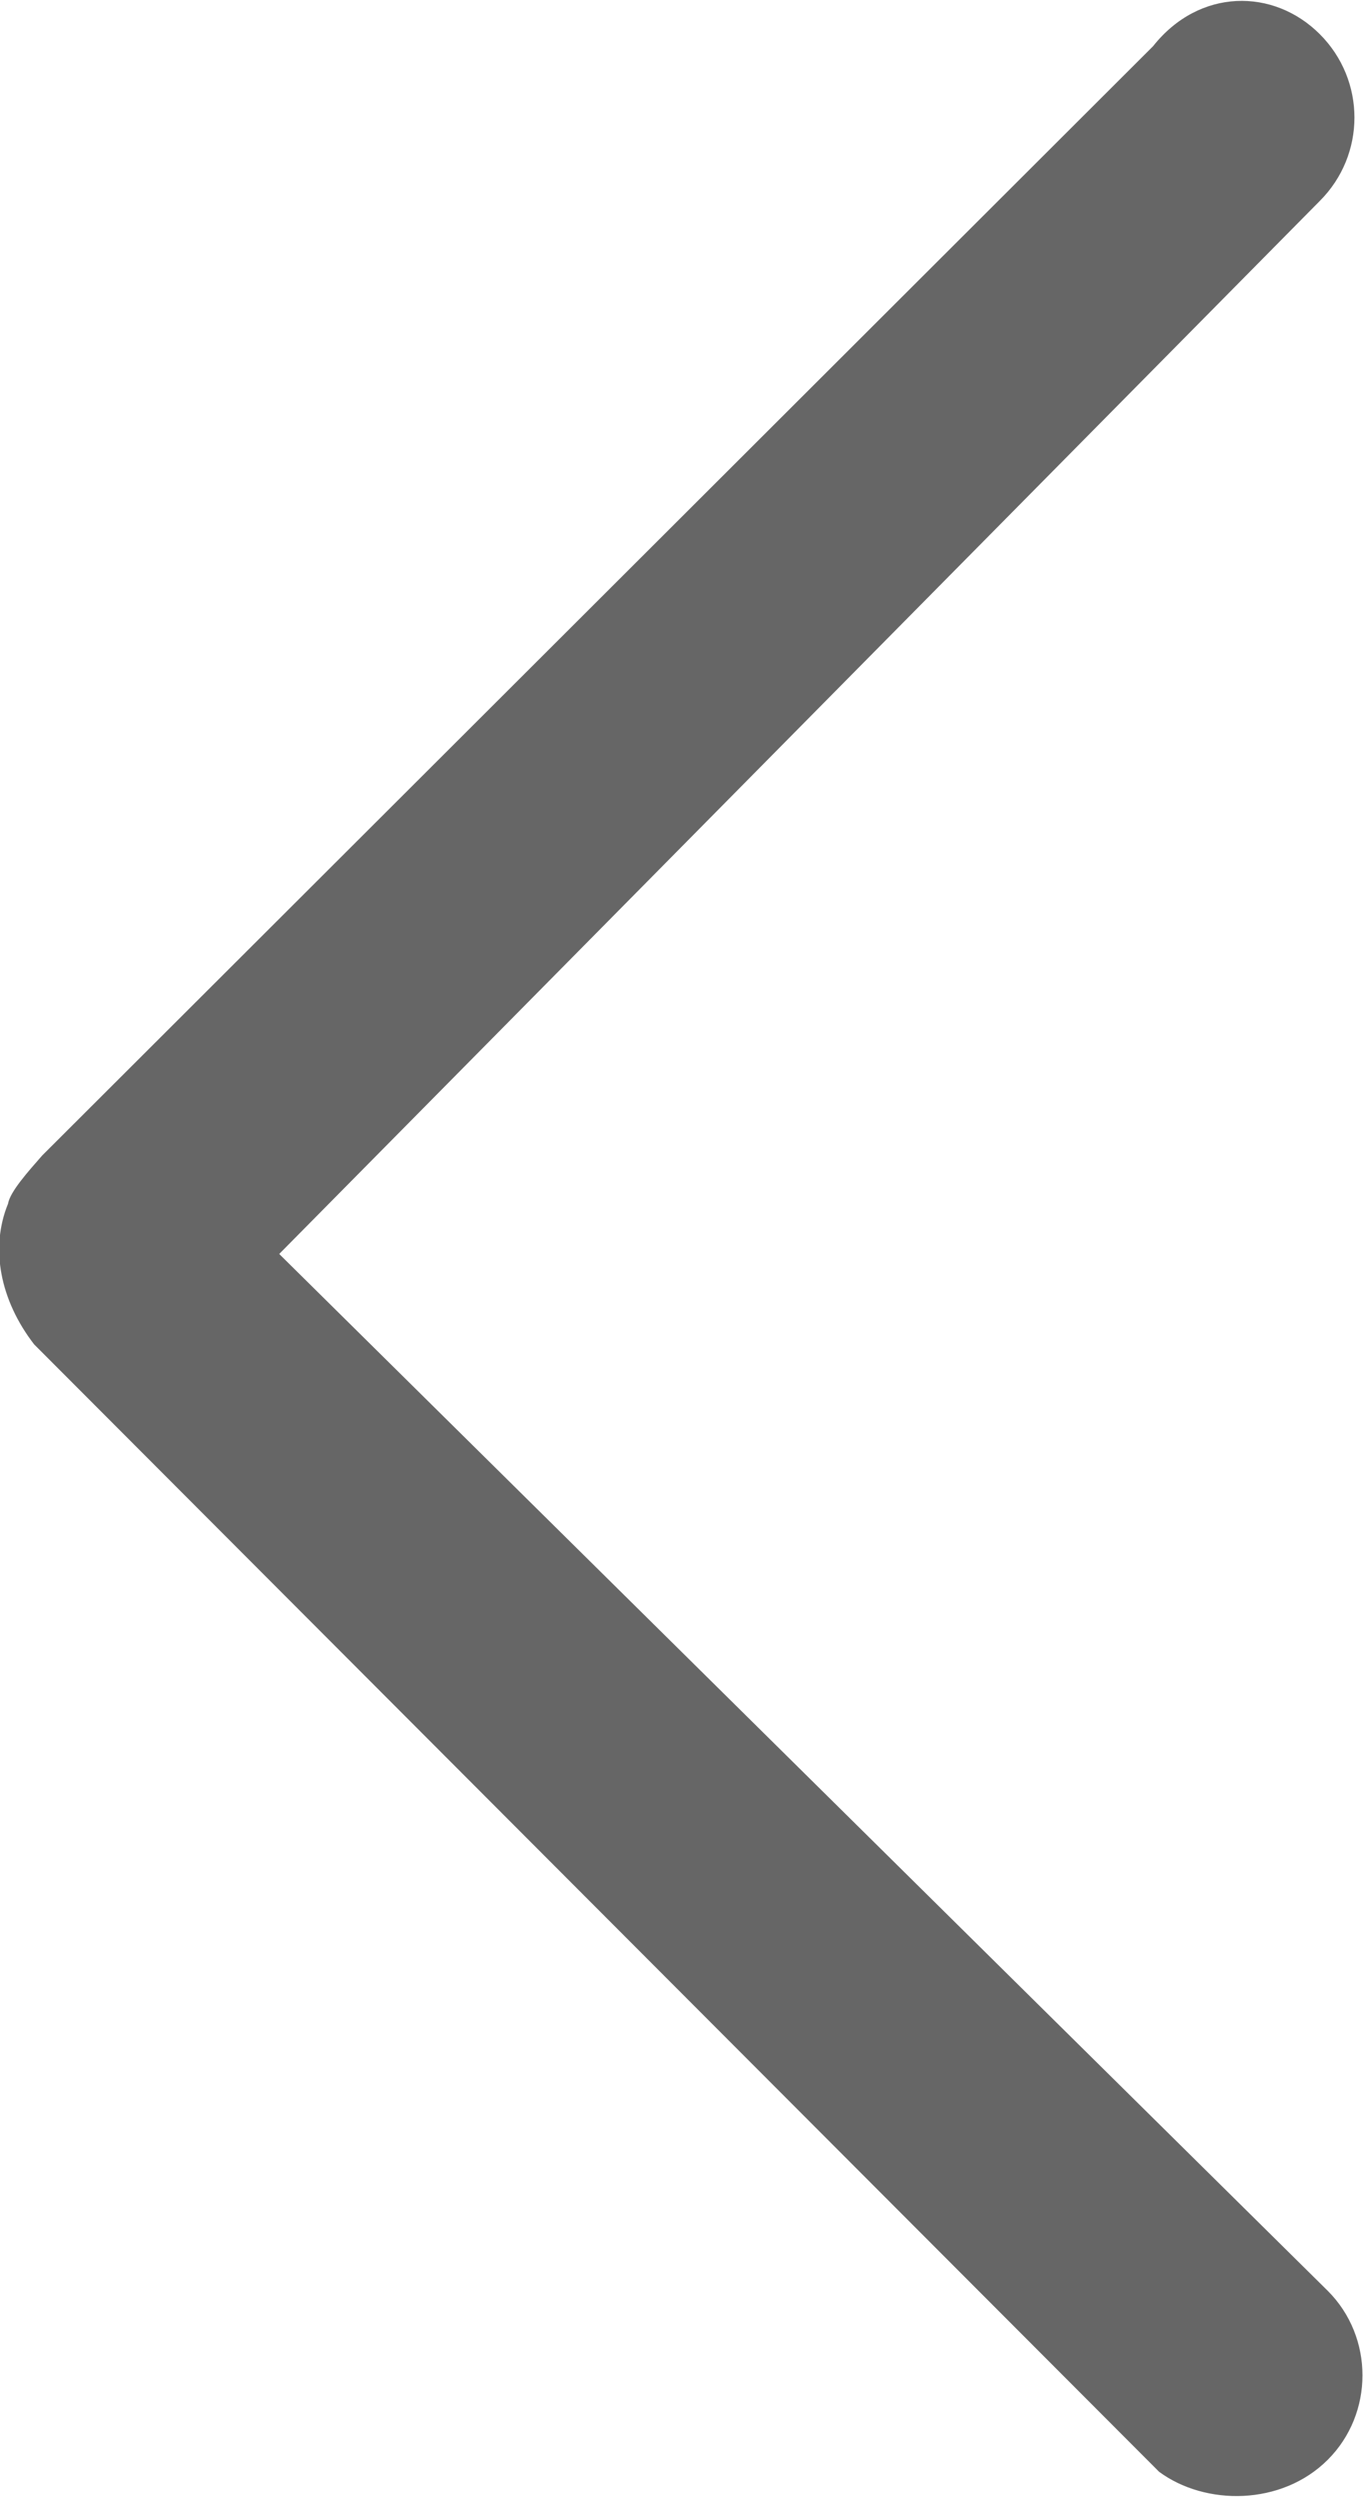 <?xml version="1.0" encoding="utf-8"?>
<!-- Generator: Adobe Illustrator 22.0.0, SVG Export Plug-In . SVG Version: 6.00 Build 0)  -->
<svg version="1.1" id="图层_1" xmlns="http://www.w3.org/2000/svg" xmlns:xlink="http://www.w3.org/1999/xlink" x="0px" y="0px"
	 viewBox="0 0 68.1 124.4" style="enable-background:new 0 0 68.1 124.4;" xml:space="preserve">
<style type="text/css">
	.st0{fill:#666666;}
</style>
<path class="st0" d="M66.1,114L13.9,62.4L65.7,10c2.3-2.3,2.3-6,0-8.3h0c-2.3-2.3-6-2.3-8.3,0.6L2.1,57.5c-0.7,0.8-1.6,1.8-1.7,2.4
	c-0.9,2.2-0.4,4.8,1.3,7L57.7,123c2.3,1.7,6.1,1.7,8.4-0.6C68.4,120.1,68.4,116.3,66.1,114z"/>
</svg>
